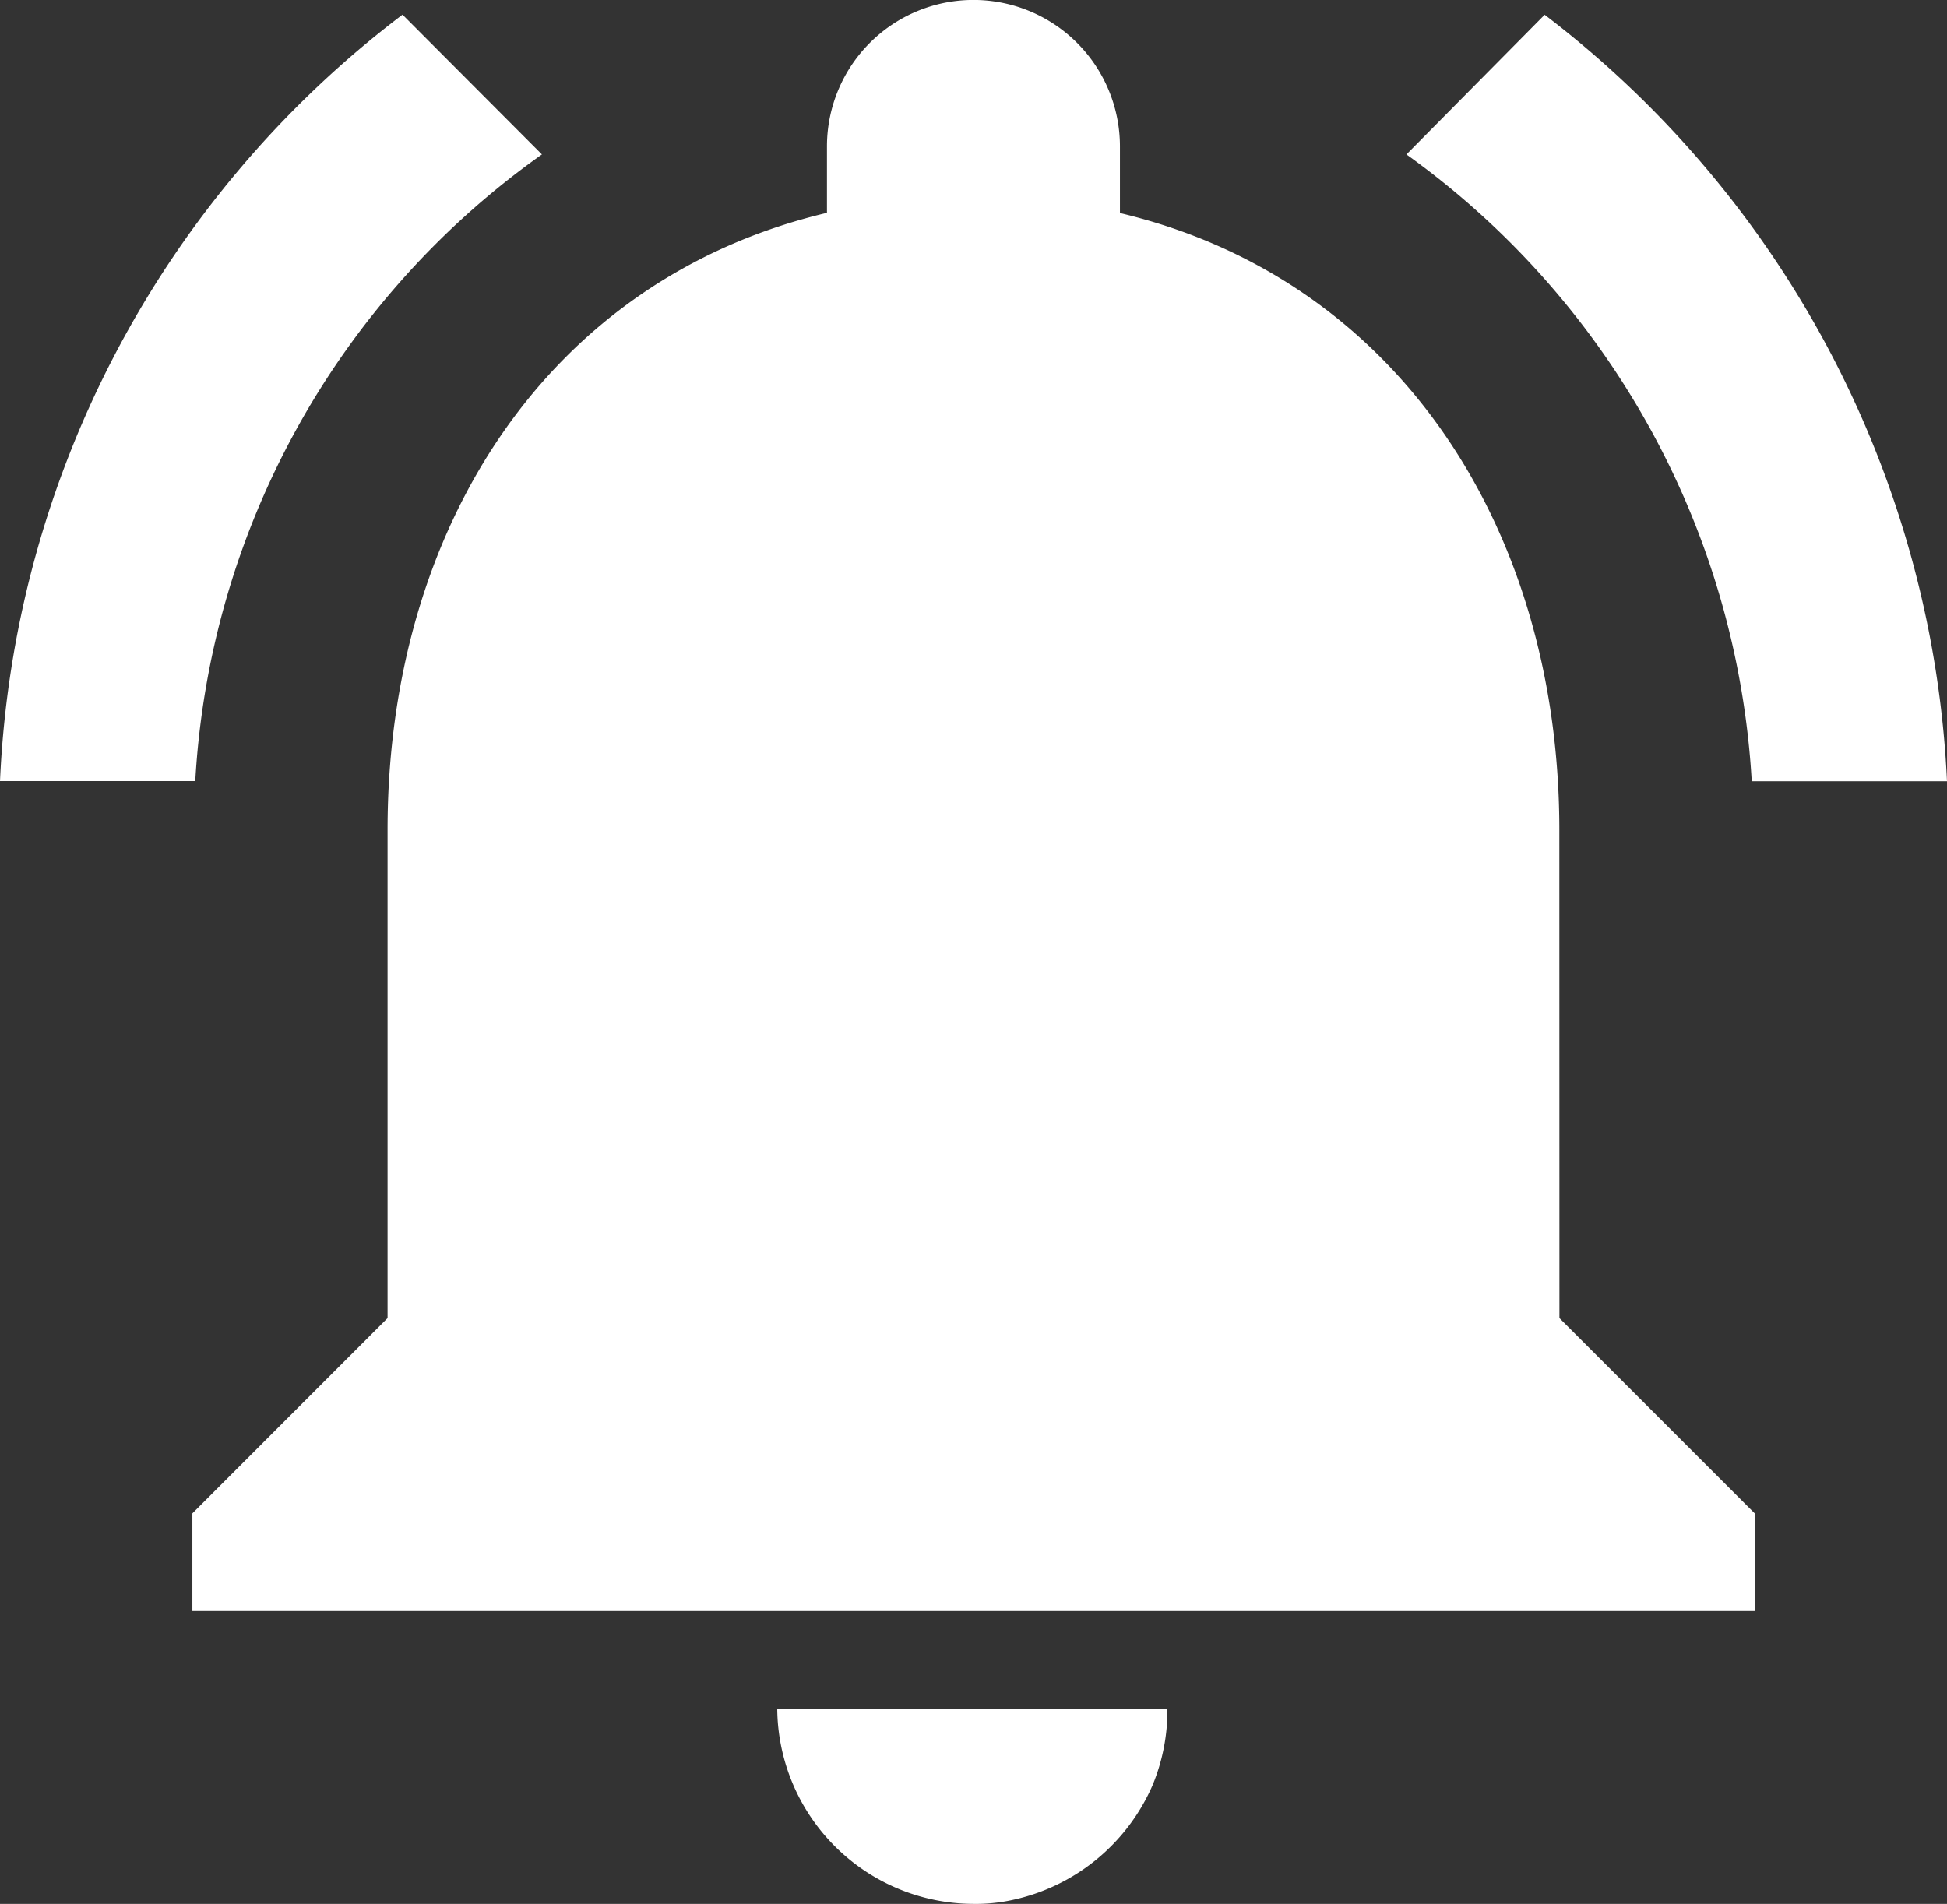 <svg xmlns="http://www.w3.org/2000/svg" width="20.17" height="19.725" viewBox="0 0 20.17 19.725"><rect x="0" y="0" width="20.17" height="19.725" fill="#333333" stroke="none"/><defs><style>.a{fill:#fff;}</style></defs><path class="a" d="M7.644,4.1,6.2,2.652A10.545,10.545,0,0,0,2.03,10.592H4.053A8.543,8.543,0,0,1,7.644,4.1Zm12.533,6.494H22.2a10.61,10.61,0,0,0-4.168-7.941L16.6,4.1A8.593,8.593,0,0,1,20.177,10.592Zm-1.993.506c0-3.105-1.659-5.705-4.552-6.393V4.017a1.517,1.517,0,0,0-3.035,0v.688c-2.9.688-4.552,3.277-4.552,6.393v5.058L4.023,18.179v1.012H20.208V18.179l-2.023-2.023ZM12.115,22.225a1.772,1.772,0,0,0,.4-.04,2.052,2.052,0,0,0,1.457-1.194,2.031,2.031,0,0,0,.152-.789H10.082a2.038,2.038,0,0,0,2.033,2.023Z" transform="translate(-2.03 -2.5)"/></svg>